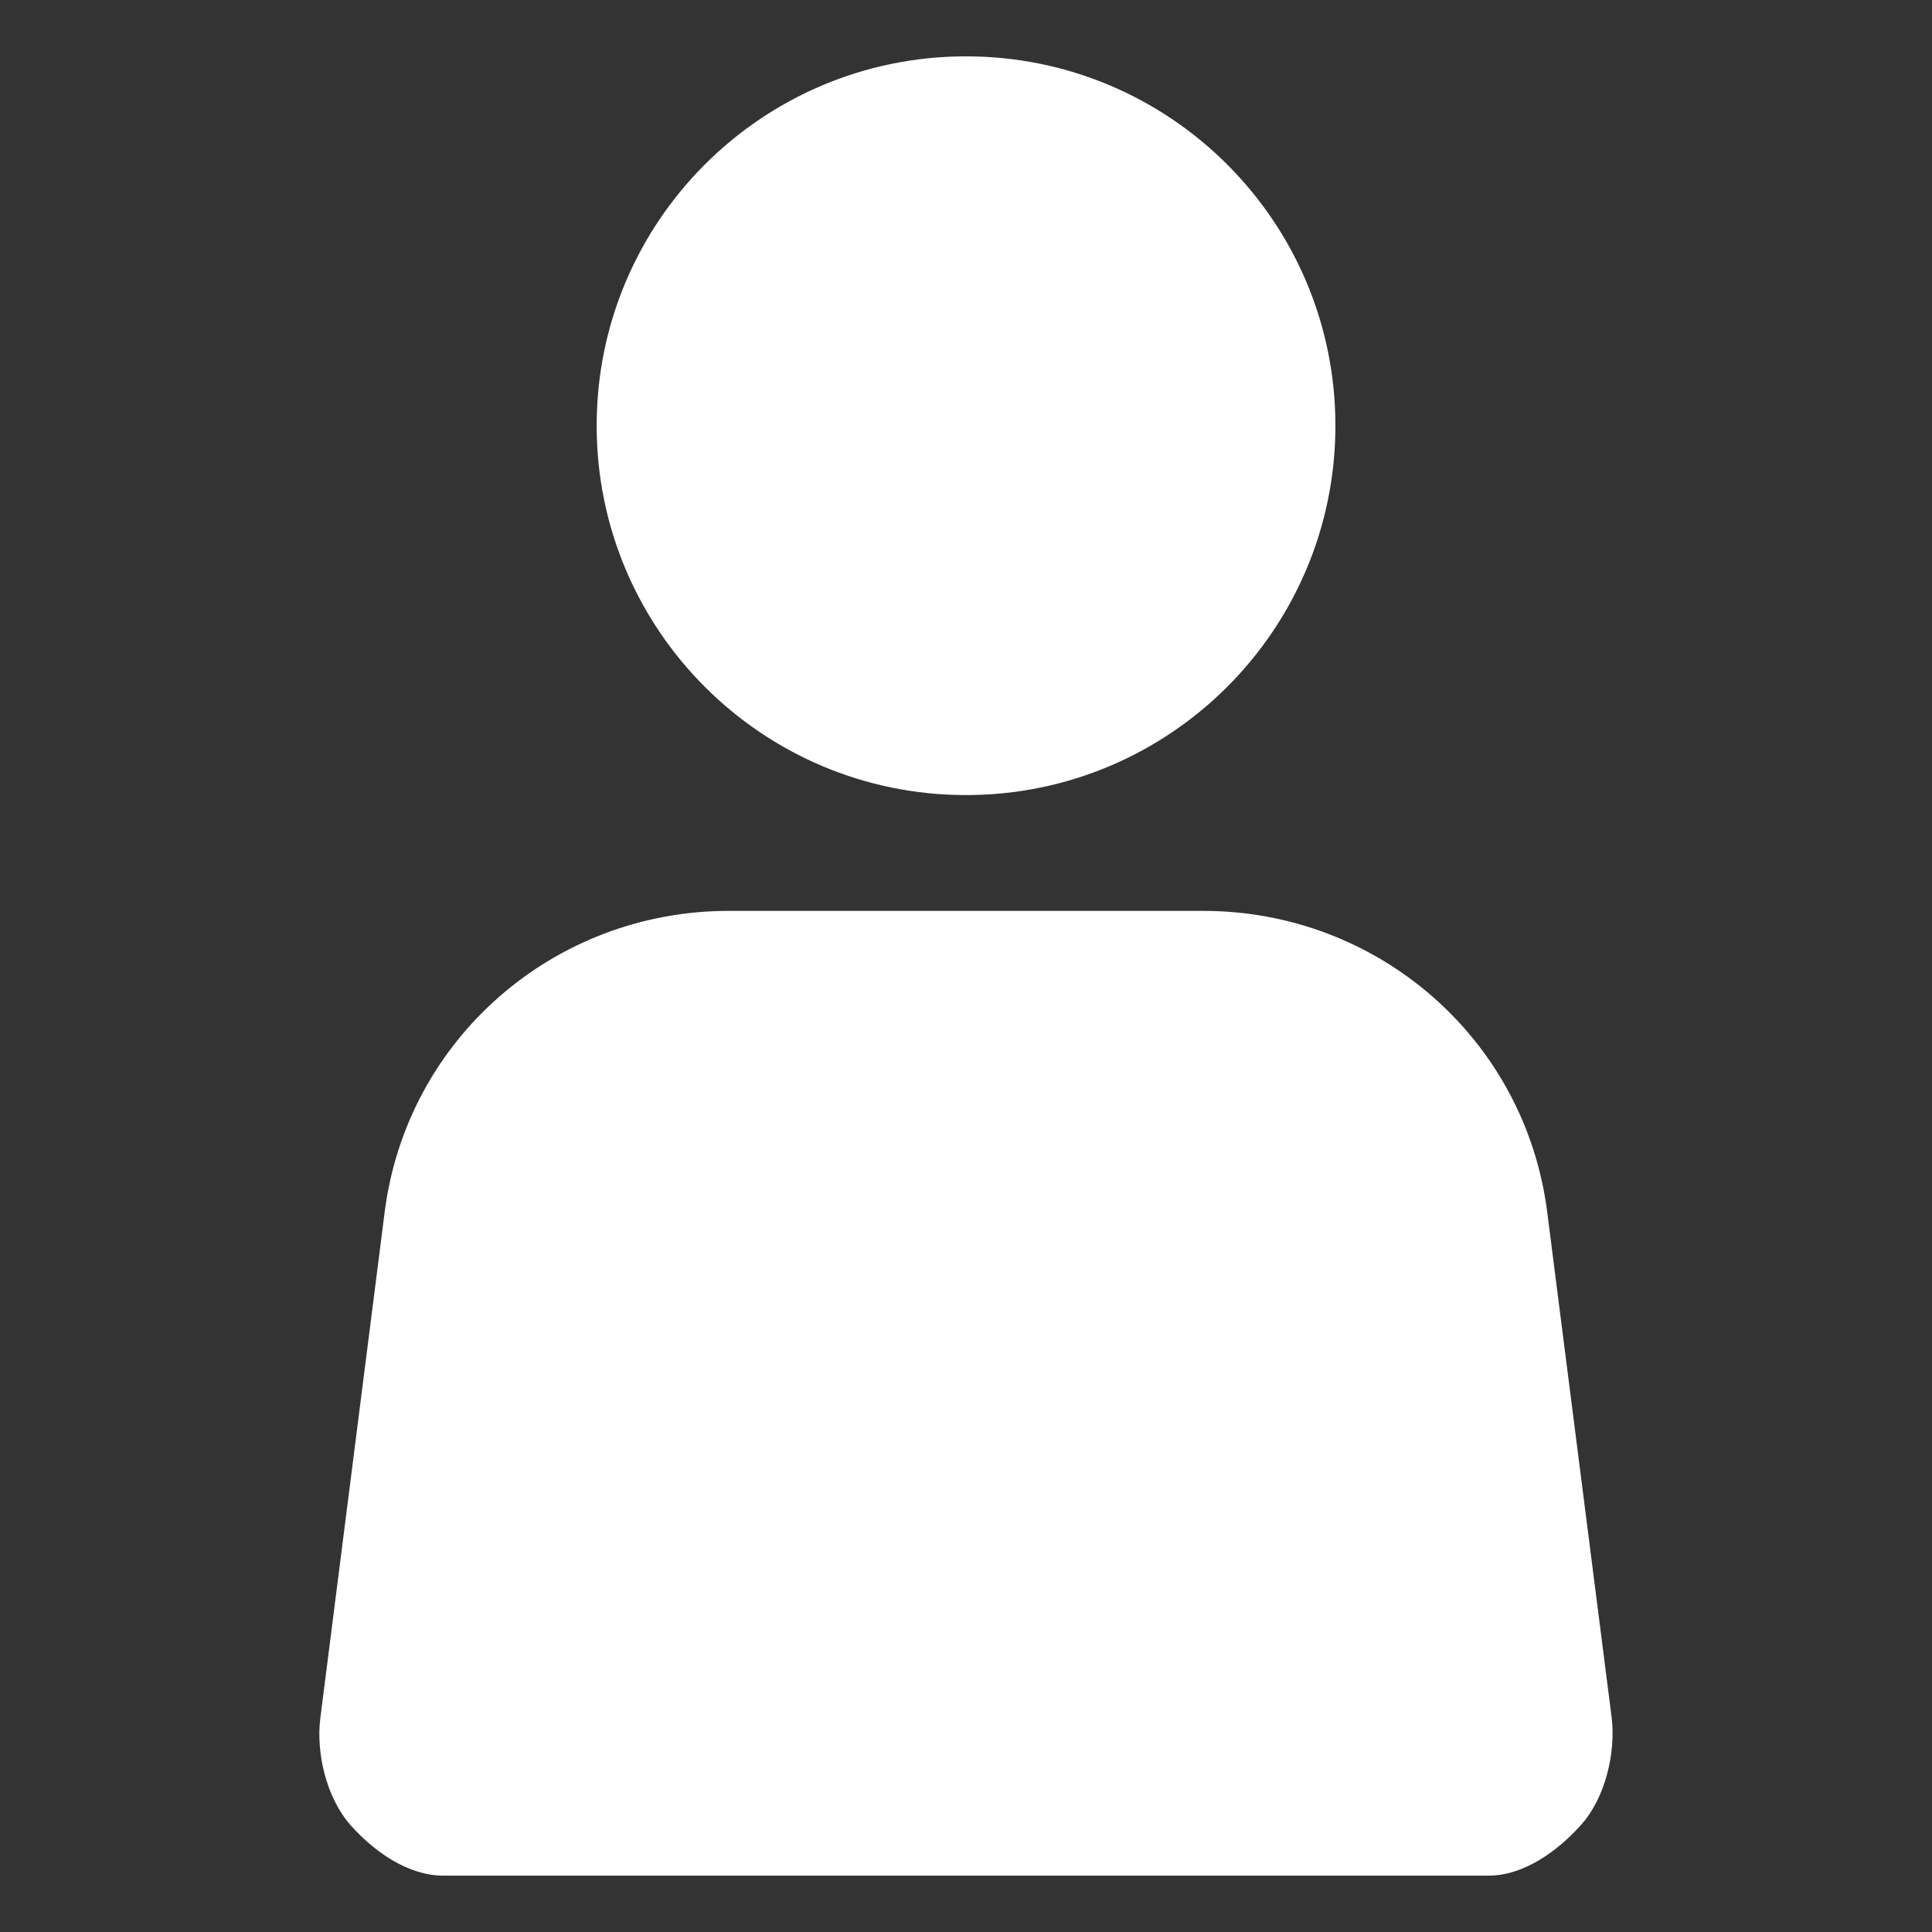 <?xml version="1.0" encoding="utf-8"?>
<!-- Generator: Adobe Illustrator 17.0.0, SVG Export Plug-In . SVG Version: 6.00 Build 0)  -->
<!DOCTYPE svg PUBLIC "-//W3C//DTD SVG 1.1//EN" "http://www.w3.org/Graphics/SVG/1.1/DTD/svg11.dtd">
<svg version="1.1" id="Capa_1" xmlns="http://www.w3.org/2000/svg" xmlns:xlink="http://www.w3.org/1999/xlink" x="0px" y="0px"
	 width="30px" height="30px" viewBox="0 0 30 30" enable-background="new 0 0 30 30" xml:space="preserve">
<rect x="0" y="0" width="30" height="30" fill="#333333" stroke="none"/>
<g>
	<path fill="#FFFFFF" d="M25.025,26.664l-1-7.843c-0.342-2.689-2.629-4.677-5.343-4.677h-7.366c-2.713,0-5,1.987-5.343,4.677
		l-0.999,7.858c-0.069,0.549,0.098,1.239,0.465,1.657c0.367,0.414,0.894,0.789,1.447,0.789h16.226c0.552,0,1.08-0.384,1.447-0.798
		C24.926,27.913,25.094,27.213,25.025,26.664L25.025,26.664z"/>
	<path fill="#FFFFFF" d="M20.736,6.61c0,3.167-2.569,5.736-5.736,5.736S9.265,9.777,9.265,6.61c0-3.17,2.569-5.735,5.735-5.735
		C18.167,0.875,20.736,3.44,20.736,6.61L20.736,6.61z"/>
</g>
</svg>
